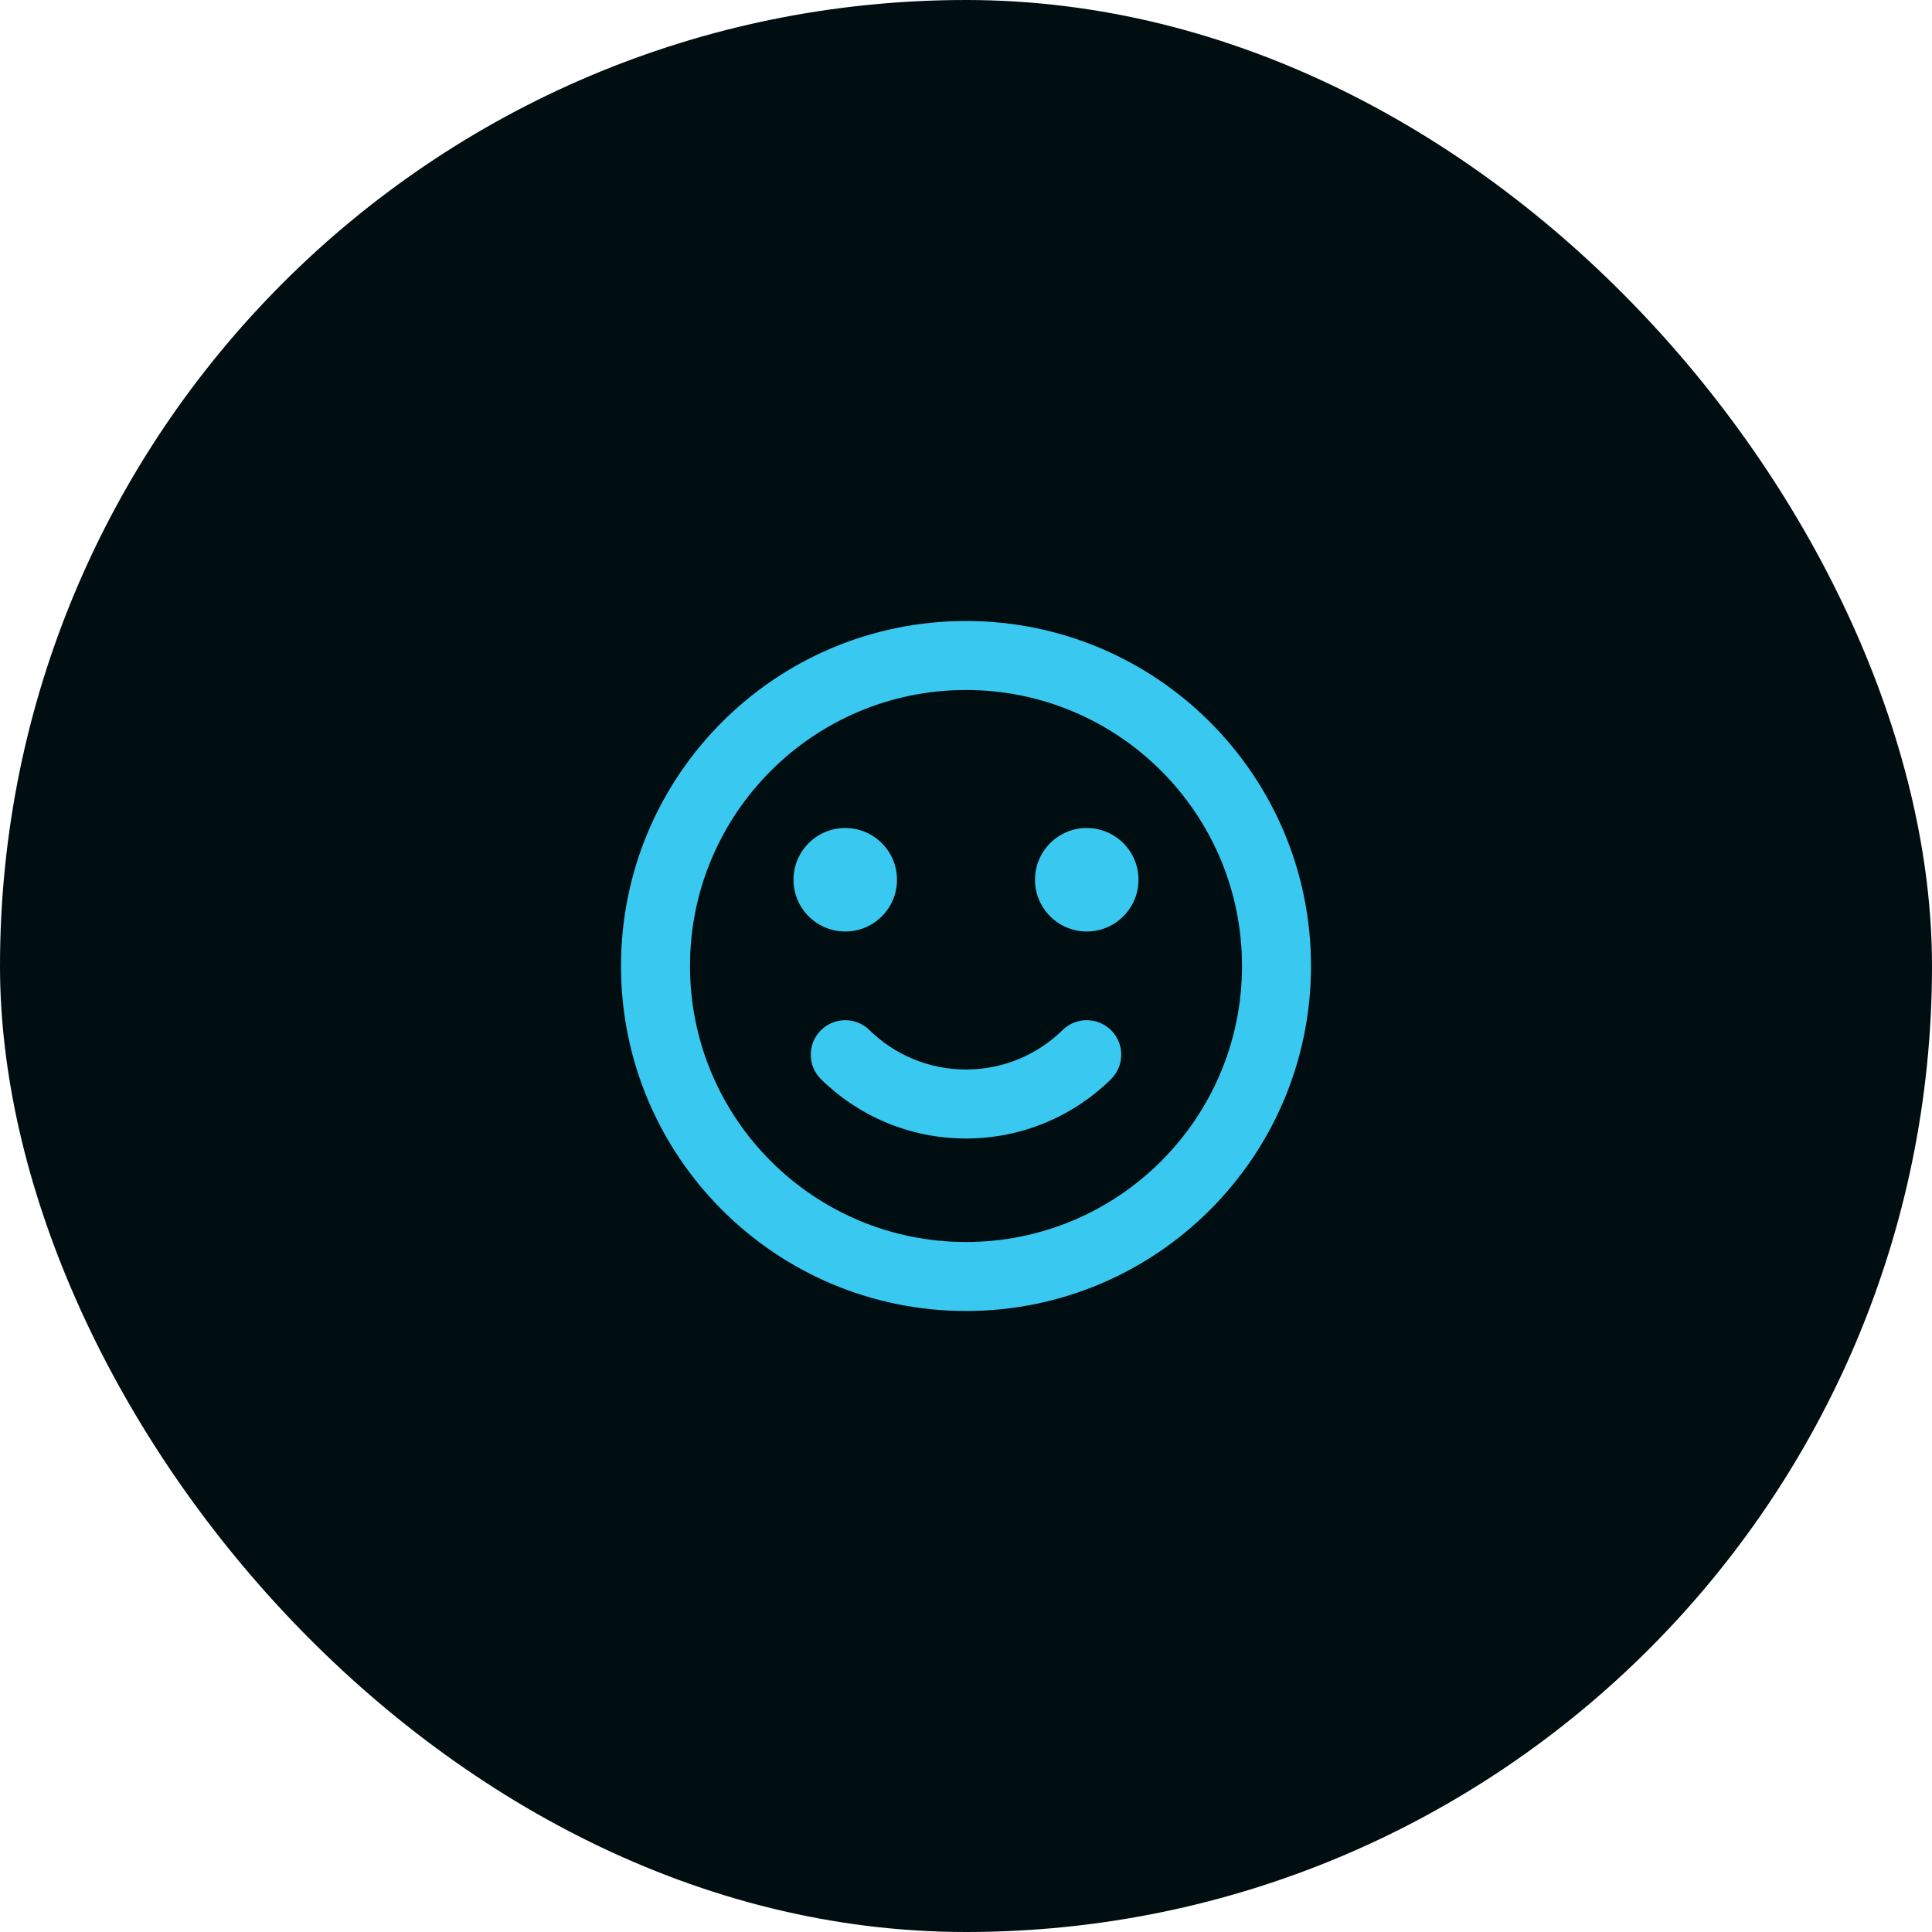 <svg width="56" height="56" viewBox="0 0 56 56" fill="none" xmlns="http://www.w3.org/2000/svg">
<rect width="56" height="56" rx="28" fill="#000D11"/>
<path d="M28 18C33.523 18 38 22.477 38 28C38 33.523 33.523 38 28 38C22.477 38 18 33.523 18 28C18 22.477 22.477 18 28 18ZM28 20C23.582 20 20 23.582 20 28C20 32.418 23.582 36 28 36C32.418 36 36 32.418 36 28C36 23.582 32.418 20 28 20ZM30.8 29.857C31.194 29.47 31.828 29.476 32.214 29.871C32.601 30.265 32.594 30.898 32.2 31.285C31.119 32.345 29.635 33 28 33C26.365 33 24.881 32.345 23.8 31.285C23.406 30.898 23.399 30.265 23.786 29.871C24.172 29.476 24.806 29.47 25.2 29.857C25.923 30.565 26.91 31 28 31C29.09 31 30.077 30.565 30.8 29.857ZM24.5 24C25.328 24 26 24.672 26 25.5C26 26.328 25.328 27 24.5 27C23.672 27 23 26.328 23 25.5C23 24.672 23.672 24 24.5 24ZM31.5 24C32.328 24 33 24.672 33 25.5C33 26.328 32.328 27 31.5 27C30.672 27 30 26.328 30 25.5C30 24.672 30.672 24 31.5 24Z" fill="#39C8EF"/>
</svg>